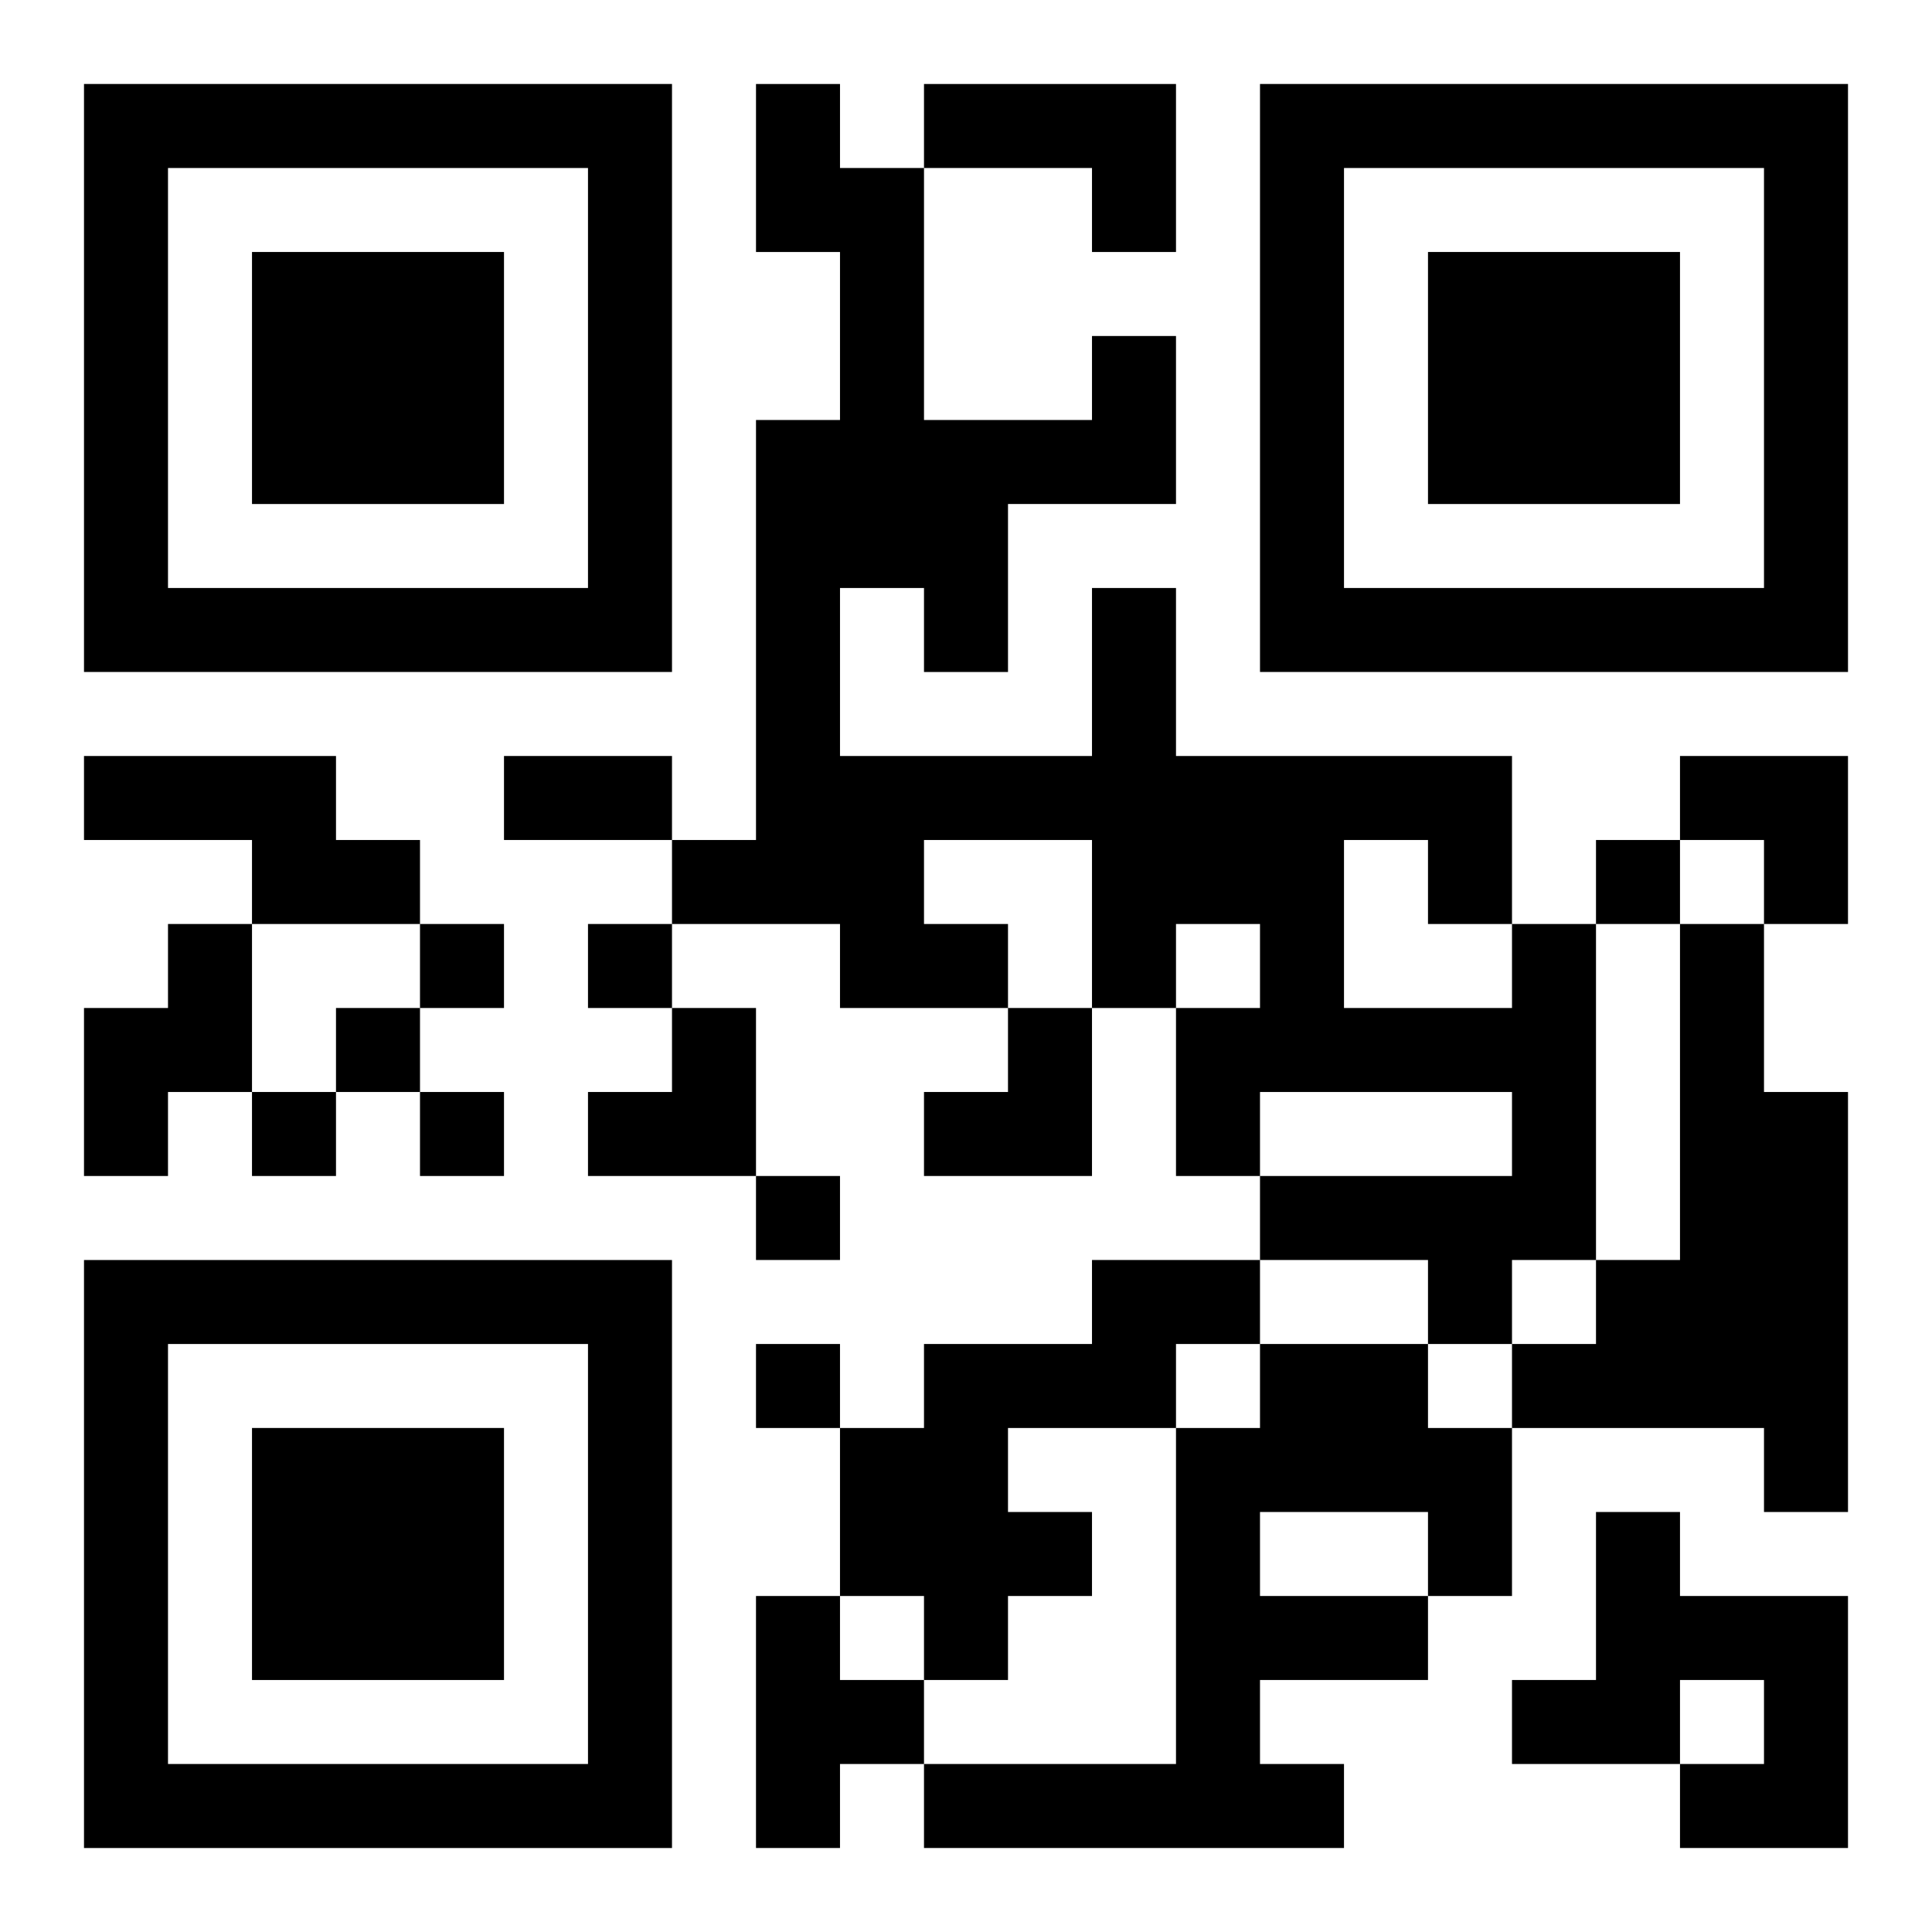 <?xml version="1.0" encoding="UTF-8"?>
<svg width="250" height="250" baseProfile="full" version="1.1" viewBox="-1 -1 23 23" xmlns="http://www.w3.org/2000/svg" xmlns:xlink="http://www.w3.org/1999/xlink"><symbol id="a"><path d="m0 7v7h7v-7h-7zm1 1h5v5h-5v-5zm1 1v3h3v-3h-3z"/></symbol><use y="-7" xlink:href="#a"/><use y="7" xlink:href="#a"/><use x="14" y="-7" xlink:href="#a"/><path d="m10 0h3v2h-1v-1h-2v-1m-10 8h3v1h1v1h-2v-1h-2v-1m1 2h1v2h-1v1h-1v-2h1v-1m16 0h1v4h-1v1h-1v-1h-2v-1h3v-1h-3v1h-1v-2h1v-1h-1v1h-1v-2h-2v1h1v1h-2v-1h-2v-1h1v-5h1v-2h-1v-2h1v1h1v3h2v-1h1v2h-2v2h-1v-1h-1v2h3v-2h1v2h4v2m-2-1v2h2v-1h-1v-1h-1m4 1h1v2h1v5h-1v-1h-3v-1h1v-1h1v-4m-7 4h2v1h-1v1h-2v1h1v1h-1v1h-1v-1h-1v-2h1v-1h2v-1m2 1h2v1h1v2h-1v1h-2v1h1v1h-5v-1h3v-4h1v-1m0 2v1h2v-1h-2m4 0h1v1h2v3h-2v-1h1v-1h-1v1h-2v-1h1v-2m-10 1h1v1h1v1h-1v1h-1v-3m10-9v1h1v-1h-1m-14 1v1h1v-1h-1m2 0v1h1v-1h-1m-3 1v1h1v-1h-1m-1 1v1h1v-1h-1m2 0v1h1v-1h-1m4 1v1h1v-1h-1m0 2v1h1v-1h-1m-3-7h2v1h-2v-1m14 0h2v2h-1v-1h-1zm-13 3m1 0h1v2h-2v-1h1zm3 0m1 0h1v2h-2v-1h1z"/></svg>
